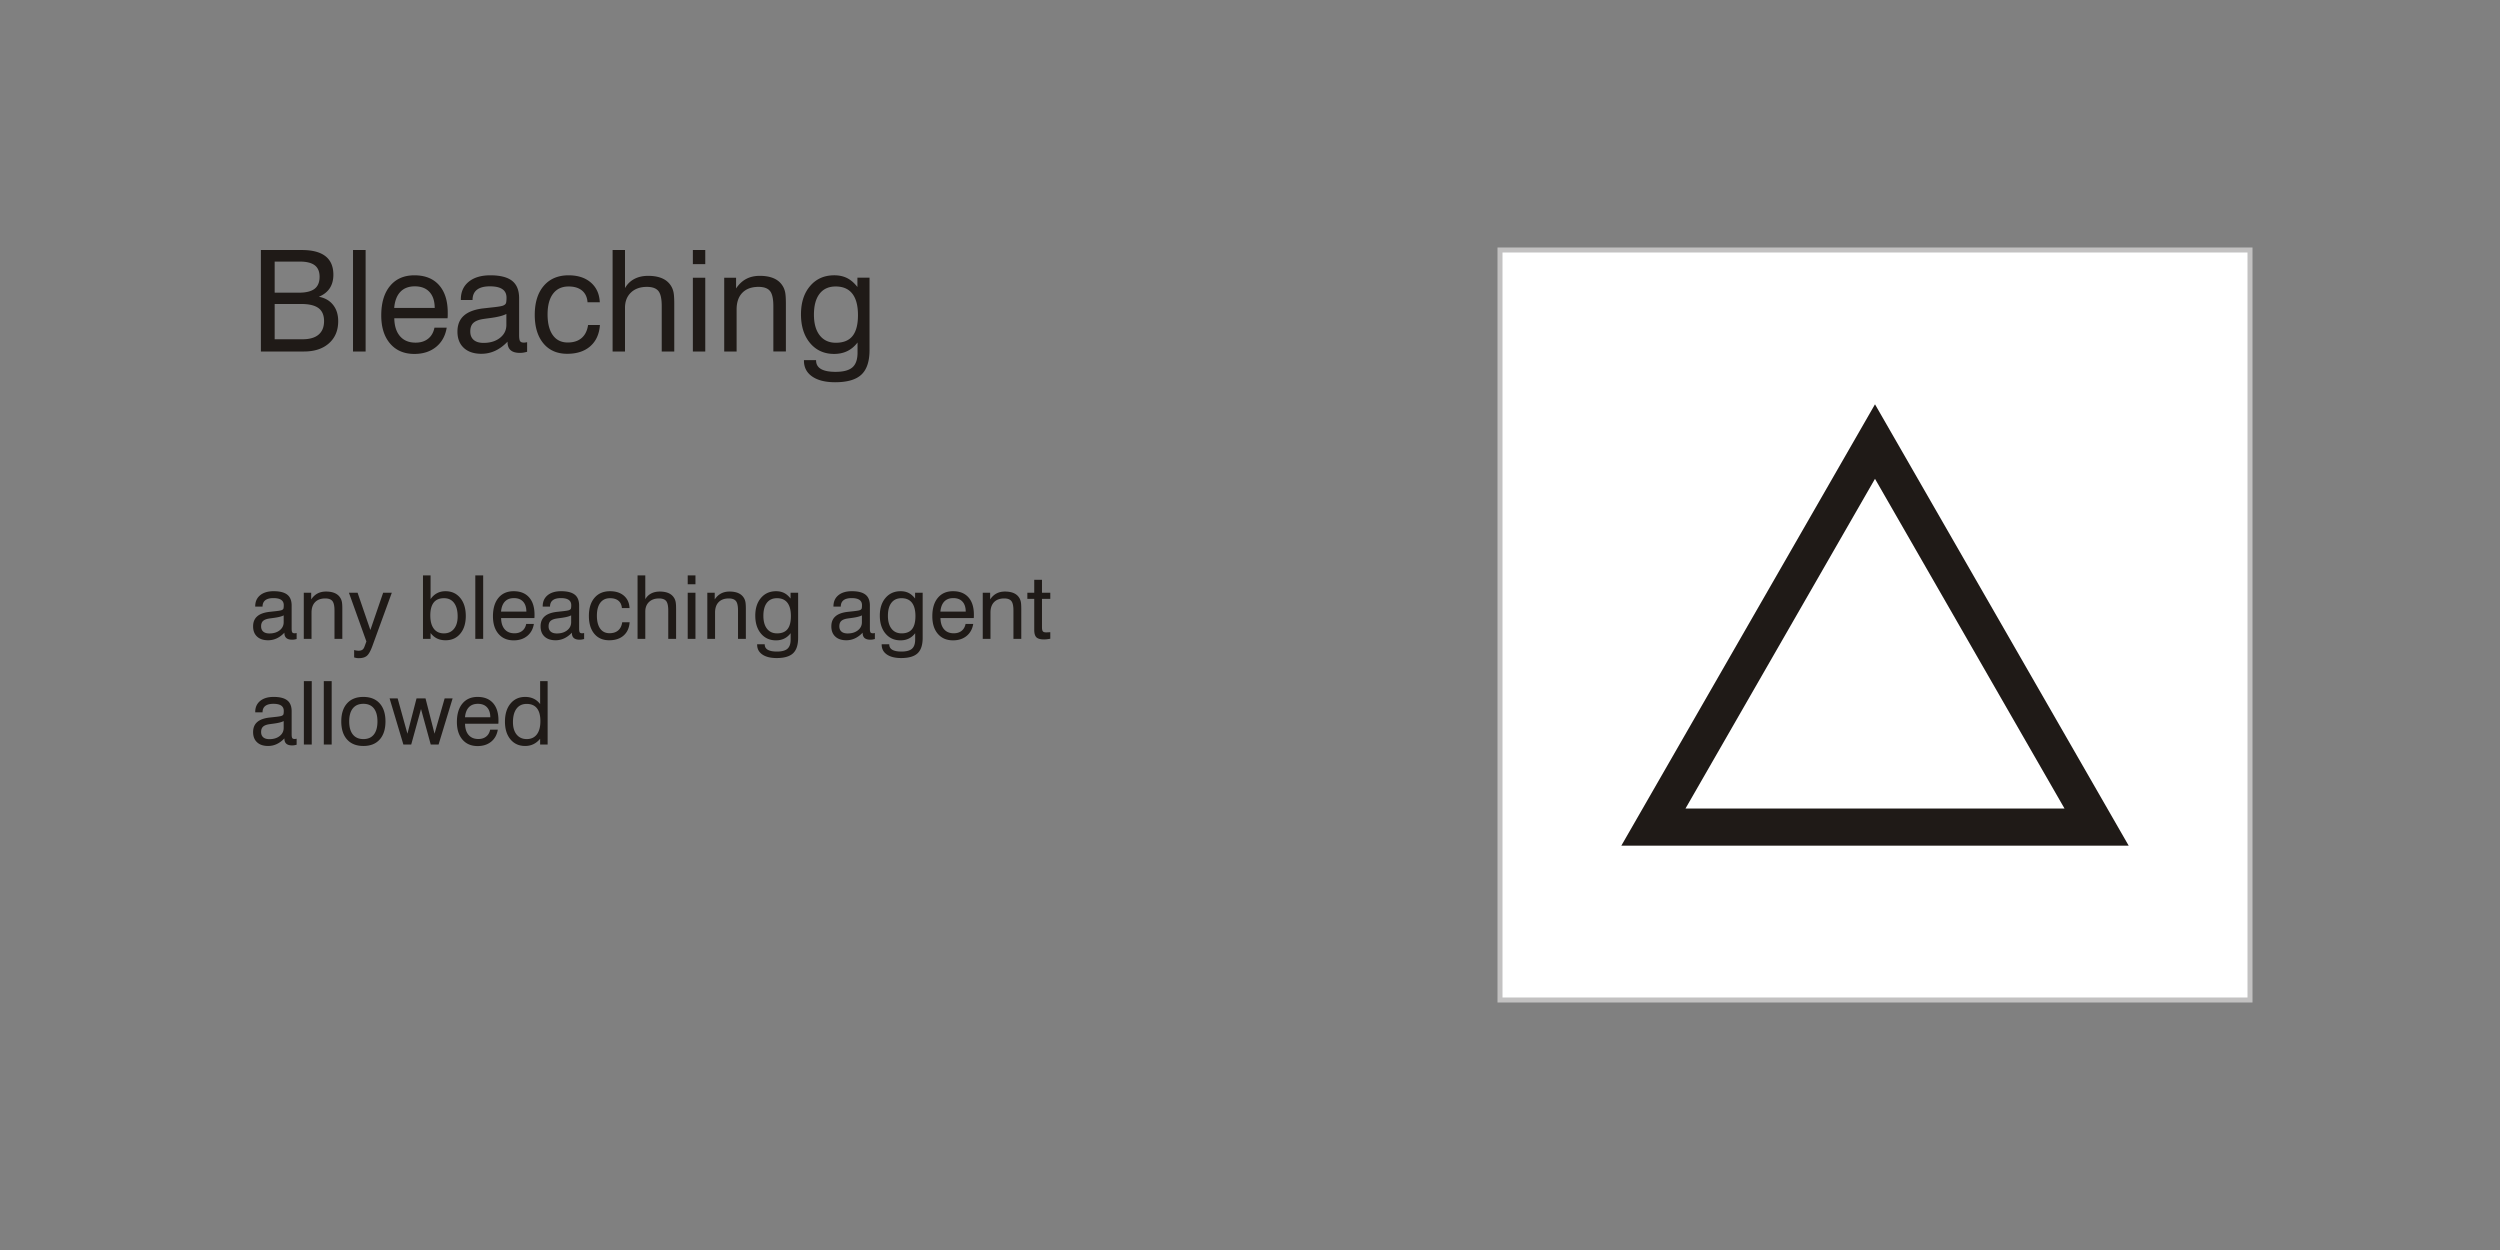 <?xml version="1.0"?>
<svg xmlns="http://www.w3.org/2000/svg" width="1200" height="600" shape-rendering="geometricPrecision" text-rendering="geometricPrecision" image-rendering="optimizeQuality" fill-rule="evenodd" clip-rule="evenodd" viewBox="0 0 1200 600">
  <rect x="0" y="0" width="1200" height="600" fill="#808080" stroke="none"/>
  <defs>
    <style>.fil0{fill:#1f1a17;fill-rule:nonzero}</style>
  </defs>
  <g id="Livello_x0020_1">
    <path class="fil0" d="M125.227 168.722V120.01h19.642c5.046 0 8.839.994 11.368 2.981 2.517 1.987 3.782 4.944 3.782 8.896 0 2.54-.587 4.695-1.75 6.468-1.175 1.772-2.912 3.139-5.227 4.087 2.935.541 5.215 1.852 6.841 3.917 1.637 2.054 2.45 4.662 2.45 7.812 0 4.459-1.48 7.992-4.437 10.611-2.946 2.63-6.965 3.94-12.034 3.94h-20.635zm6.614-28.234h11.606c3.42 0 5.937-.62 7.54-1.851 1.614-1.241 2.416-3.172 2.416-5.791 0-2.472-.767-4.301-2.314-5.498-1.546-1.185-3.918-1.783-7.112-1.783h-12.136v14.923zm0 22.353h13.424c3.374 0 5.925-.745 7.676-2.236 1.738-1.49 2.608-3.645 2.608-6.49 0-2.823-.892-4.9-2.664-6.221-1.773-1.32-4.562-1.986-8.378-1.986h-12.666v16.933zm37.604 5.881V120.01h6.05v48.712h-6.05zm19.777-20.93h19.44c-.023-3.308-.858-5.859-2.518-7.653-1.649-1.795-3.997-2.699-7.033-2.699-2.935 0-5.249.881-6.931 2.643-1.683 1.772-2.676 4.334-2.958 7.71zm19.315 9.483h5.881c-.643 3.906-2.336 6.988-5.09 9.234-2.755 2.247-6.232 3.376-10.42 3.376-4.911 0-8.795-1.649-11.639-4.956-2.845-3.307-4.267-7.823-4.267-13.535 0-6.04 1.411-10.758 4.233-14.156 2.822-3.399 6.717-5.092 11.673-5.092 5.09 0 9.03 1.57 11.819 4.697 2.789 3.127 4.188 7.551 4.188 13.263 0 .723 0 1.265-.01 1.616-.013.349-.046.7-.09 1.027h-25.56c.069 3.725.994 6.614 2.778 8.658 1.784 2.043 4.266 3.059 7.44 3.059 2.427 0 4.425-.62 6.005-1.874 1.58-1.242 2.596-3.014 3.059-5.317zm35.086 6.717c-1.852 1.941-3.828 3.398-5.904 4.369-2.09.97-4.29 1.457-6.628 1.457-3.623 0-6.445-.95-8.466-2.835-2.032-1.885-3.048-4.493-3.048-7.812 0-3.228.994-5.745 2.992-7.574 1.998-1.84 5.035-3.015 9.11-3.545 1.038-.113 2.438-.26 4.199-.463 3.025-.305 4.877-.61 5.555-.892.687-.259 1.14-.61 1.365-1.038.215-.43.328-1.365.328-2.8 0-1.805-.666-3.16-1.987-4.064-1.322-.902-3.32-1.355-5.984-1.355-2.754 0-4.83.554-6.231 1.65-1.4 1.106-2.1 2.742-2.1 4.899h-5.621v-.26c0-3.579 1.253-6.401 3.77-8.479 2.517-2.065 5.972-3.104 10.385-3.104 4.73 0 8.219.892 10.465 2.664 2.236 1.772 3.353 4.55 3.353 8.32v17.724c0 1.513.17 2.494.497 2.935.328.44.925.666 1.783.666.181 0 .396-.011.643-.046.26-.033.566-.09.915-.157v4.606c-.723.192-1.366.338-1.896.417-.543.08-1.061.113-1.547.113-1.986 0-3.466-.428-4.46-1.286-.993-.87-1.488-2.169-1.488-3.906v-.204zm-.566-13.299c-1.59.858-4.311 1.536-8.173 2.021-1.365.181-2.382.317-3.07.43-2.156.35-3.715.993-4.663 1.918-.948.927-1.422 2.27-1.422 4.042 0 1.76.554 3.115 1.648 4.064 1.106.948 2.687 1.422 4.73 1.422 3.207 0 5.825-.801 7.88-2.415 2.043-1.615 3.07-3.67 3.07-6.186v-5.296zm38.958-5.61c-.18-2.427-1.05-4.29-2.63-5.61-1.58-1.31-3.726-1.964-6.468-1.964-3.218 0-5.701 1.163-7.45 3.476-1.75 2.315-2.631 5.622-2.631 9.923 0 4.313.846 7.643 2.528 9.98 1.683 2.337 4.075 3.51 7.157 3.51 2.777 0 5.002-.722 6.661-2.156 1.67-1.434 2.698-3.522 3.093-6.253h5.689c-.305 4.345-1.84 7.733-4.594 10.171-2.755 2.438-6.457 3.658-11.108 3.658-4.854 0-8.66-1.66-11.424-4.991-2.766-3.33-4.155-7.902-4.155-13.693 0-5.938 1.445-10.577 4.335-13.942 2.89-3.364 6.852-5.046 11.899-5.046 4.458 0 8.015 1.163 10.702 3.488 2.674 2.326 4.098 5.476 4.278 9.45h-5.882zm35.616 23.639v-21.8c0-3.498-.53-5.914-1.603-7.235-1.071-1.32-2.912-1.986-5.508-1.986-3.217 0-5.78.914-7.676 2.731-1.897 1.818-2.845 4.267-2.845 7.36v20.93h-5.95V120.01h5.95v18.288c1.083-1.918 2.574-3.386 4.47-4.39 1.897-1.005 4.11-1.502 6.649-1.502 2.664 0 4.91.406 6.739 1.208 1.829.801 3.24 2.01 4.234 3.624.553.858.948 1.862 1.196 3.025.238 1.152.361 2.991.361 5.509v22.95h-6.017zm14.946-41.938V120h5.95v6.784h-5.95zm0 41.938v-35.424h5.95v35.424h-5.95zm38.63 0v-21.8c0-3.476-.53-5.891-1.602-7.223-1.072-1.332-2.913-1.998-5.508-1.998-3.332 0-5.916.936-7.756 2.821-1.84 1.886-2.766 4.561-2.766 8.027v20.173h-5.95v-35.424h5.69v5.159c1.366-2.044 2.98-3.568 4.855-4.561 1.873-.993 4.052-1.49 6.524-1.49 2.664 0 4.91.406 6.74 1.208 1.828.801 3.24 2.01 4.233 3.624.553.858.948 1.862 1.196 3.025.238 1.152.362 2.991.362 5.509v22.95h-6.017zm29.938-31.213c-3.352 0-5.937 1.163-7.743 3.499-1.806 2.336-2.71 5.678-2.71 10.025 0 4.255.925 7.563 2.777 9.933 1.852 2.372 4.436 3.556 7.745 3.556 3.612 0 6.288-1.084 8.015-3.262 1.726-2.167 2.596-5.498 2.596-10.002 0-4.538-.903-7.958-2.698-10.273-1.796-2.313-4.46-3.476-7.982-3.476zm10.476 26.879c-1.388 1.84-3.013 3.205-4.876 4.12-1.863.914-3.984 1.377-6.366 1.377-4.787 0-8.626-1.739-11.538-5.205-2.913-3.476-4.368-8.07-4.368-13.783 0-5.645 1.455-10.183 4.38-13.603 2.923-3.432 6.784-5.148 11.593-5.148 2.336 0 4.39.452 6.175 1.344 1.772.892 3.42 2.314 4.944 4.278v-4.47h5.814v34.668c0 5.464-1.298 9.414-3.906 11.852-2.597 2.439-6.796 3.658-12.598 3.658-4.696 0-8.365-.914-11.007-2.743-2.652-1.829-3.973-4.368-3.973-7.608v-.26h5.824V173c0 1.829.78 3.196 2.337 4.11 1.547.914 3.895 1.376 7.022 1.376 3.748 0 6.445-.722 8.082-2.155 1.649-1.434 2.461-3.793 2.461-7.079v-4.864zM136.516 303.686c-1.156 1.214-2.391 2.124-3.69 2.73a9.703 9.703 0 01-4.14.91c-2.266 0-4.03-.592-5.293-1.77-1.27-1.178-1.904-2.808-1.904-4.882 0-2.019.62-3.592 1.87-4.734 1.247-1.151 3.146-1.884 5.692-2.216.65-.07 1.524-.163 2.626-.289 1.89-.19 3.048-.381 3.47-.558.431-.162.713-.38.855-.649.133-.268.204-.853.204-1.75 0-1.129-.417-1.975-1.242-2.54-.825-.564-2.074-.846-3.74-.846-1.72 0-3.019.346-3.894 1.03-.874.692-1.312 1.714-1.312 3.062h-3.514v-.162c0-2.237.784-4 2.357-5.3 1.573-1.29 3.732-1.94 6.49-1.94 2.957 0 5.137.558 6.54 1.666 1.399 1.108 2.097 2.843 2.097 5.2v11.077c0 .945.106 1.559.31 1.835.205.274.578.416 1.114.416.113 0 .248-.007.402-.029.164-.021.353-.056.573-.098v2.879c-.453.12-.855.21-1.186.26a6.74 6.74 0 01-.967.07c-1.24 0-2.166-.268-2.786-.803-.62-.544-.932-1.355-.932-2.442v-.127zm-.352-8.312c-.995.537-2.696.96-5.109 1.264-.853.113-1.488.197-1.919.268-1.347.22-2.32.621-2.913 1.2-.593.578-.89 1.418-.89 2.526 0 1.1.346 1.946 1.03 2.539.691.593 1.68.889 2.957.889 2.004 0 3.64-.5 4.925-1.51 1.277-1.009 1.919-2.293 1.919-3.866v-3.31zm24.39 11.268V293.02c0-2.173-.332-3.683-1.002-4.516-.67-.833-1.82-1.249-3.443-1.249-2.082 0-3.697.586-4.847 1.764-1.15 1.178-1.73 2.85-1.73 5.016v12.608h-3.717v-22.14h3.556v3.225c.853-1.277 1.862-2.23 3.033-2.85 1.172-.622 2.534-.931 4.078-.931 1.666 0 3.07.253 4.213.754 1.143.5 2.025 1.256 2.645 2.265.346.536.593 1.164.749 1.891.147.719.225 1.87.225 3.443v14.343h-3.76zm23.36-22.14h4.156l-9.32 25.569c-.882 2.413-1.77 3.986-2.667 4.735-.897.74-2.195 1.115-3.888 1.115-.373 0-.74-.029-1.108-.093a8.962 8.962 0 01-1.1-.26v-3.557c.367.113.734.191 1.093.247.36.057.713.086 1.073.086.72 0 1.298-.142 1.735-.431.445-.29.784-.755 1.016-1.39l.968-2.624-8.39-23.397h4.156l6.138 17.9 6.138-17.9zm22.634 10.923c0 2.751.566 4.874 1.694 6.363 1.129 1.488 2.744 2.23 4.84 2.23 2.04 0 3.647-.727 4.826-2.173 1.178-1.446 1.764-3.429 1.764-5.947 0-2.795-.572-4.961-1.708-6.478-1.135-1.524-2.752-2.286-4.847-2.286-2.187 0-3.831.691-4.925 2.075-1.093 1.39-1.644 3.457-1.644 6.216zm-3.513 11.217v-30.444h3.64v11.387c.854-1.248 1.885-2.2 3.09-2.843 1.2-.642 2.563-.96 4.08-.96 2.933 0 5.29 1.073 7.069 3.225 1.778 2.153 2.666 5.03 2.666 8.643 0 3.556-.882 6.386-2.639 8.502-1.757 2.116-4.105 3.174-7.055 3.174-1.558 0-2.92-.282-4.084-.846-1.164-.565-2.21-1.44-3.126-2.624v2.786h-3.641zm25.11 0v-30.444h3.781v30.444h-3.781zm12.361-13.08h12.15c-.014-2.067-.536-3.662-1.573-4.784-1.031-1.122-2.499-1.686-4.396-1.686-1.835 0-3.28.55-4.332 1.651-1.051 1.108-1.673 2.709-1.849 4.818zm12.072 5.926h3.676c-.402 2.44-1.46 4.368-3.182 5.772s-3.895 2.11-6.512 2.11c-3.07 0-5.496-1.031-7.274-3.099-1.779-2.066-2.667-4.889-2.667-8.459 0-3.775.882-6.723 2.645-8.847 1.764-2.124 4.199-3.183 7.296-3.183 3.182 0 5.644.982 7.387 2.936 1.743 1.954 2.617 4.72 2.617 8.29 0 .452 0 .79-.007 1.008-.007.22-.027.438-.056.644h-15.973c.042 2.328.62 4.134 1.735 5.41 1.115 1.277 2.667 1.912 4.65 1.912 1.517 0 2.766-.388 3.753-1.171.988-.775 1.623-1.883 1.912-3.323zm21.929 4.198c-1.157 1.214-2.392 2.124-3.69 2.73a9.703 9.703 0 01-4.141.91c-2.266 0-4.03-.592-5.292-1.77-1.27-1.178-1.905-2.808-1.905-4.882 0-2.019.62-3.592 1.87-4.734 1.248-1.151 3.146-1.884 5.693-2.216.649-.07 1.524-.163 2.625-.289 1.89-.19 3.048-.381 3.47-.558.431-.162.713-.38.855-.649.133-.268.204-.853.204-1.75 0-1.129-.416-1.975-1.242-2.54-.824-.564-2.074-.846-3.74-.846-1.72 0-3.018.346-3.893 1.03-.875.692-1.313 1.714-1.313 3.062h-3.514v-.162c0-2.237.784-4 2.357-5.3 1.573-1.29 3.732-1.94 6.491-1.94 2.957 0 5.136.558 6.54 1.666 1.398 1.108 2.096 2.843 2.096 5.2v11.077c0 .945.106 1.559.31 1.835.205.274.578.416 1.115.416.113 0 .247-.007.402-.029.163-.021.353-.056.572-.098v2.879c-.452.12-.854.21-1.185.26a6.74 6.74 0 01-.968.07c-1.24 0-2.166-.268-2.786-.803-.62-.544-.931-1.355-.931-2.442v-.127zm-.353-8.312c-.995.537-2.695.96-5.108 1.264-.854.113-1.488.197-1.92.268-1.347.22-2.32.621-2.913 1.2-.593.578-.889 1.418-.889 2.526 0 1.1.346 1.946 1.03 2.539.69.593 1.68.889 2.956.889 2.004 0 3.641-.5 4.925-1.51 1.277-1.009 1.919-2.293 1.919-3.866v-3.31zm24.348-3.506c-.113-1.517-.656-2.68-1.644-3.506-.988-.819-2.328-1.228-4.043-1.228-2.011 0-3.563.727-4.657 2.173-1.093 1.446-1.644 3.514-1.644 6.202 0 2.695.53 4.777 1.58 6.237 1.052 1.46 2.548 2.194 4.474 2.194 1.735 0 3.126-.451 4.163-1.348 1.044-.896 1.686-2.2 1.933-3.908h3.556c-.191 2.717-1.15 4.832-2.872 6.356-1.72 1.524-4.036 2.286-6.942 2.286-3.034 0-5.412-1.036-7.14-3.117-1.73-2.082-2.597-4.94-2.597-8.559 0-3.711.904-6.61 2.71-8.713 1.806-2.103 4.283-3.155 7.436-3.155 2.787 0 5.009.728 6.689 2.18 1.672 1.454 2.56 3.423 2.674 5.906h-3.676zm22.26 14.774V293.02c0-2.188-.331-3.697-1.002-4.523-.67-.826-1.82-1.242-3.443-1.242-2.011 0-3.612.571-4.797 1.708-1.186 1.136-1.779 2.666-1.779 4.6v13.08h-3.717v-30.444h3.717v11.43c.678-1.2 1.61-2.116 2.794-2.744 1.185-.629 2.569-.938 4.155-.938 1.666 0 3.07.253 4.214.754 1.142.5 2.024 1.256 2.644 2.265.346.536.593 1.164.75 1.891.147.719.225 1.87.225 3.443v14.343h-3.761zm9.342-26.21v-4.24h3.718v4.24h-3.718zm0 26.21v-22.14h3.718v22.14h-3.718zm24.143 0V293.02c0-2.173-.331-3.683-1.002-4.516-.67-.833-1.82-1.249-3.443-1.249-2.082 0-3.697.586-4.847 1.764-1.15 1.178-1.729 2.85-1.729 5.016v12.608h-3.718v-22.14h3.556v3.225c.853-1.277 1.862-2.23 3.034-2.85 1.17-.622 2.533-.931 4.077-.931 1.666 0 3.07.253 4.213.754 1.143.5 2.025 1.256 2.645 2.265.346.536.593 1.164.749 1.891.148.719.226 1.87.226 3.443v14.343h-3.761zm18.711-19.508c-2.096 0-3.711.727-4.84 2.188-1.128 1.46-1.694 3.548-1.694 6.265 0 2.659.579 4.727 1.737 6.209 1.157 1.48 2.772 2.222 4.84 2.222 2.257 0 3.93-.678 5.008-2.039 1.08-1.355 1.624-3.437 1.624-6.252 0-2.835-.565-4.974-1.687-6.42-1.121-1.446-2.787-2.173-4.988-2.173zm6.548 16.799c-.868 1.15-1.884 2.004-3.048 2.575-1.164.572-2.492.862-3.98.862-2.991 0-5.39-1.088-7.21-3.254-1.82-2.173-2.73-5.044-2.73-8.614 0-3.527.91-6.364 2.737-8.502 1.827-2.145 4.24-3.218 7.245-3.218 1.46 0 2.745.284 3.86.84 1.107.558 2.138 1.446 3.09 2.674v-2.794h3.633v21.668c0 3.415-.811 5.884-2.44 7.408-1.623 1.524-4.247 2.286-7.874 2.286-2.935 0-5.228-.572-6.88-1.714-1.658-1.144-2.483-2.732-2.483-4.756v-.162h3.64v.084c0 1.144.488 1.997 1.46 2.568.968.572 2.436.862 4.39.862 2.342 0 4.029-.453 5.051-1.348 1.031-.896 1.539-2.371 1.539-4.424v-3.041zm34.564-.247c-1.156 1.214-2.391 2.124-3.69 2.73a9.703 9.703 0 01-4.14.91c-2.266 0-4.03-.592-5.293-1.77-1.27-1.178-1.904-2.808-1.904-4.882 0-2.019.62-3.592 1.87-4.734 1.247-1.151 3.146-1.884 5.692-2.216.65-.07 1.524-.163 2.626-.289 1.89-.19 3.048-.381 3.47-.558.431-.162.713-.38.855-.649.133-.268.204-.853.204-1.75 0-1.129-.417-1.975-1.242-2.54-.825-.564-2.074-.846-3.74-.846-1.72 0-3.019.346-3.894 1.03-.874.692-1.312 1.714-1.312 3.062h-3.514v-.162c0-2.237.784-4 2.357-5.3 1.573-1.29 3.732-1.94 6.49-1.94 2.957 0 5.137.558 6.54 1.666 1.399 1.108 2.097 2.843 2.097 5.2v11.077c0 .945.106 1.559.31 1.835.205.274.578.416 1.114.416.113 0 .248-.007.402-.029.164-.021.353-.056.573-.098v2.879c-.453.12-.855.21-1.186.26a6.74 6.74 0 01-.967.07c-1.24 0-2.166-.268-2.786-.803-.62-.544-.932-1.355-.932-2.442v-.127zm-.352-8.312c-.995.537-2.696.96-5.109 1.264-.853.113-1.488.197-1.919.268-1.347.22-2.32.621-2.913 1.2-.593.578-.89 1.418-.89 2.526 0 1.1.346 1.946 1.03 2.539.691.593 1.68.889 2.957.889 2.004 0 3.64-.5 4.925-1.51 1.277-1.009 1.919-2.293 1.919-3.866v-3.31zm19.02-8.24c-2.096 0-3.71.727-4.84 2.188-1.128 1.46-1.693 3.548-1.693 6.265 0 2.659.578 4.727 1.736 6.209 1.157 1.48 2.772 2.222 4.84 2.222 2.257 0 3.93-.678 5.009-2.039 1.08-1.355 1.623-3.437 1.623-6.252 0-2.835-.565-4.974-1.687-6.42-1.12-1.446-2.786-2.173-4.987-2.173zm6.548 16.799c-.868 1.15-1.884 2.004-3.048 2.575-1.164.572-2.491.862-3.98.862-2.99 0-5.39-1.088-7.21-3.254-1.82-2.173-2.73-5.044-2.73-8.614 0-3.527.91-6.364 2.737-8.502 1.828-2.145 4.24-3.218 7.246-3.218 1.46 0 2.744.284 3.859.84 1.108.558 2.138 1.446 3.09 2.674v-2.794h3.634v21.668c0 3.415-.812 5.884-2.441 7.408-1.623 1.524-4.247 2.286-7.873 2.286-2.936 0-5.229-.572-6.88-1.714-1.658-1.144-2.484-2.732-2.484-4.756v-.162h3.64v.084c0 1.144.488 1.997 1.461 2.568.967.572 2.435.862 4.389.862 2.342 0 4.03-.453 5.052-1.348 1.03-.896 1.538-2.371 1.538-4.424v-3.041zM451.4 293.56h12.15c-.014-2.066-.536-3.661-1.573-4.783-1.031-1.122-2.499-1.686-4.396-1.686-1.835 0-3.28.55-4.332 1.651-1.051 1.108-1.673 2.709-1.849 4.818zm12.072 5.927h3.676c-.402 2.44-1.46 4.368-3.182 5.772s-3.895 2.11-6.512 2.11c-3.07 0-5.496-1.031-7.274-3.099-1.779-2.066-2.667-4.889-2.667-8.459 0-3.775.882-6.723 2.645-8.847 1.764-2.124 4.199-3.183 7.296-3.183 3.182 0 5.644.982 7.387 2.936 1.743 1.954 2.617 4.72 2.617 8.29 0 .452 0 .79-.007 1.008-.007.22-.027.438-.056.644h-15.973c.042 2.328.62 4.134 1.735 5.41 1.115 1.277 2.667 1.912 4.65 1.912 1.517 0 2.766-.388 3.753-1.171.988-.775 1.623-1.883 1.912-3.323zm22.98 7.154V293.02c0-2.173-.331-3.683-1.002-4.516-.67-.833-1.82-1.249-3.443-1.249-2.082 0-3.697.586-4.847 1.764-1.15 1.178-1.729 2.85-1.729 5.016v12.608h-3.717v-22.14h3.555v3.225c.853-1.277 1.863-2.23 3.034-2.85 1.171-.622 2.533-.931 4.077-.931 1.666 0 3.07.253 4.214.754 1.142.5 2.024 1.256 2.644 2.265.346.536.593 1.164.75 1.891.147.719.225 1.87.225 3.443v14.343h-3.761zm13.702-5.58c0 .994.141 1.658.423 1.989.282.332.804.494 1.559.494.22 0 .487-.007.798-.021a30.1 30.1 0 001.206-.084v3.16c-.62.113-1.171.19-1.664.248-.488.056-.926.084-1.313.084-1.743 0-2.97-.339-3.676-1.01-.698-.676-1.051-1.876-1.051-3.597v-14.866h-3.31v-2.957h3.31v-6.18h3.718v6.18h3.986v2.957h-3.986v13.602zm-363.637 53.366c-1.157 1.214-2.392 2.124-3.69 2.73a9.703 9.703 0 01-4.142.91c-2.265 0-4.03-.592-5.292-1.77-1.27-1.178-1.904-2.808-1.904-4.882 0-2.019.62-3.592 1.87-4.734 1.248-1.151 3.146-1.884 5.692-2.216.65-.07 1.524-.163 2.626-.289 1.89-.19 3.048-.381 3.47-.558.431-.162.713-.38.855-.649.133-.268.204-.853.204-1.75 0-1.129-.417-1.975-1.242-2.54-.825-.564-2.074-.846-3.74-.846-1.72 0-3.019.346-3.893 1.03-.875.692-1.313 1.714-1.313 3.062h-3.514v-.162c0-2.237.784-4 2.357-5.3 1.573-1.29 3.732-1.94 6.49-1.94 2.958 0 5.137.558 6.54 1.666 1.399 1.108 2.097 2.843 2.097 5.2v11.077c0 .945.106 1.559.31 1.835.205.274.578.416 1.115.416.112 0 .247-.007.402-.029.163-.021.352-.056.572-.098v2.879c-.452.12-.854.21-1.186.26a6.74 6.74 0 01-.967.07c-1.24 0-2.166-.268-2.786-.803-.62-.544-.931-1.355-.931-2.442v-.127zm-.353-8.312c-.995.537-2.695.96-5.109 1.264-.853.113-1.488.197-1.918.268-1.348.22-2.321.621-2.914 1.2-.593.578-.89 1.418-.89 2.526 0 1.1.346 1.946 1.03 2.539.692.593 1.68.889 2.957.889 2.004 0 3.641-.5 4.925-1.51 1.277-1.009 1.919-2.293 1.919-3.866v-3.31zm9.693 11.268V326.94h3.782v30.444h-3.782zm9.568 0V326.94h3.781v30.444h-3.781zm12.192-11.097c0 2.744.593 4.84 1.771 6.293 1.179 1.453 2.857 2.18 5.052 2.18 2.172 0 3.845-.727 5.002-2.18 1.157-1.454 1.736-3.549 1.736-6.293 0-2.731-.58-4.82-1.736-6.273-1.157-1.454-2.83-2.18-5.002-2.18-2.209 0-3.895.726-5.066 2.173-1.171 1.446-1.757 3.534-1.757 6.28zm-3.803 0c0-3.705.924-6.598 2.78-8.664 1.856-2.068 4.453-3.099 7.803-3.099 3.366 0 5.976 1.031 7.832 3.092 1.863 2.059 2.794 4.952 2.794 8.67s-.924 6.619-2.78 8.685c-1.856 2.068-4.452 3.097-7.803 3.097-3.366 0-5.976-1.03-7.832-3.09-1.863-2.06-2.794-4.96-2.794-8.691zm29.81 11.097l-6.619-22.14h3.867l4.692 16.934 4.367-16.934h4.318l4.325 16.934 4.854-16.934h3.823l-6.736 22.14h-3.761l-4.67-17.053-4.7 17.053h-3.76zm29.576-13.08h12.15c-.015-2.067-.537-3.662-1.573-4.784-1.031-1.122-2.499-1.686-4.396-1.686-1.835 0-3.28.55-4.332 1.651-1.051 1.108-1.673 2.709-1.85 4.818zm12.072 5.926h3.675c-.402 2.44-1.46 4.368-3.18 5.772-1.723 1.404-3.896 2.11-6.513 2.11-3.07 0-5.496-1.031-7.275-3.099-1.778-2.066-2.666-4.889-2.666-8.459 0-3.775.882-6.723 2.645-8.847 1.764-2.124 4.199-3.183 7.296-3.183 3.182 0 5.643.982 7.387 2.936 1.742 1.954 2.617 4.72 2.617 8.29 0 .452 0 .79-.007 1.008-.007.22-.028.438-.056.644H223.22c.042 2.328.62 4.134 1.736 5.41 1.114 1.277 2.667 1.912 4.65 1.912 1.516 0 2.766-.388 3.753-1.171.988-.775 1.623-1.883 1.912-3.323zm24.116-4.063c0-2.746-.558-4.812-1.665-6.202-1.108-1.39-2.752-2.089-4.925-2.089-2.095 0-3.718.762-4.861 2.286-1.143 1.517-1.715 3.683-1.715 6.478 0 2.518.585 4.5 1.764 5.947 1.178 1.446 2.795 2.173 4.847 2.173 2.082 0 3.697-.742 4.84-2.23 1.143-1.489 1.715-3.612 1.715-6.363zm3.47-19.227v30.444h-3.597v-2.786c-.946 1.157-2.026 2.024-3.224 2.603-1.193.578-2.52.867-3.965.867-2.95 0-5.3-1.058-7.056-3.174-1.757-2.116-2.639-4.946-2.639-8.502 0-3.626.882-6.512 2.646-8.65 1.764-2.145 4.114-3.218 7.049-3.218 1.544 0 2.913.29 4.099.862 1.192.571 2.222 1.424 3.09 2.575v-11.02h3.598z"/>
    <g id="_81256632">
      <path id="_65255016" fill="#fff" stroke="#c2c1c1" stroke-width="2.4" d="M720 120h360v360H720z"/>
      <path id="_83605568" class="fil0" d="M1021.78 405.936H778.228l121.77-211.87 121.782 211.87zm-212.756-17.824h181.958l-90.984-158.286-90.974 158.286z"/>
    </g>
  </g>
</svg>
